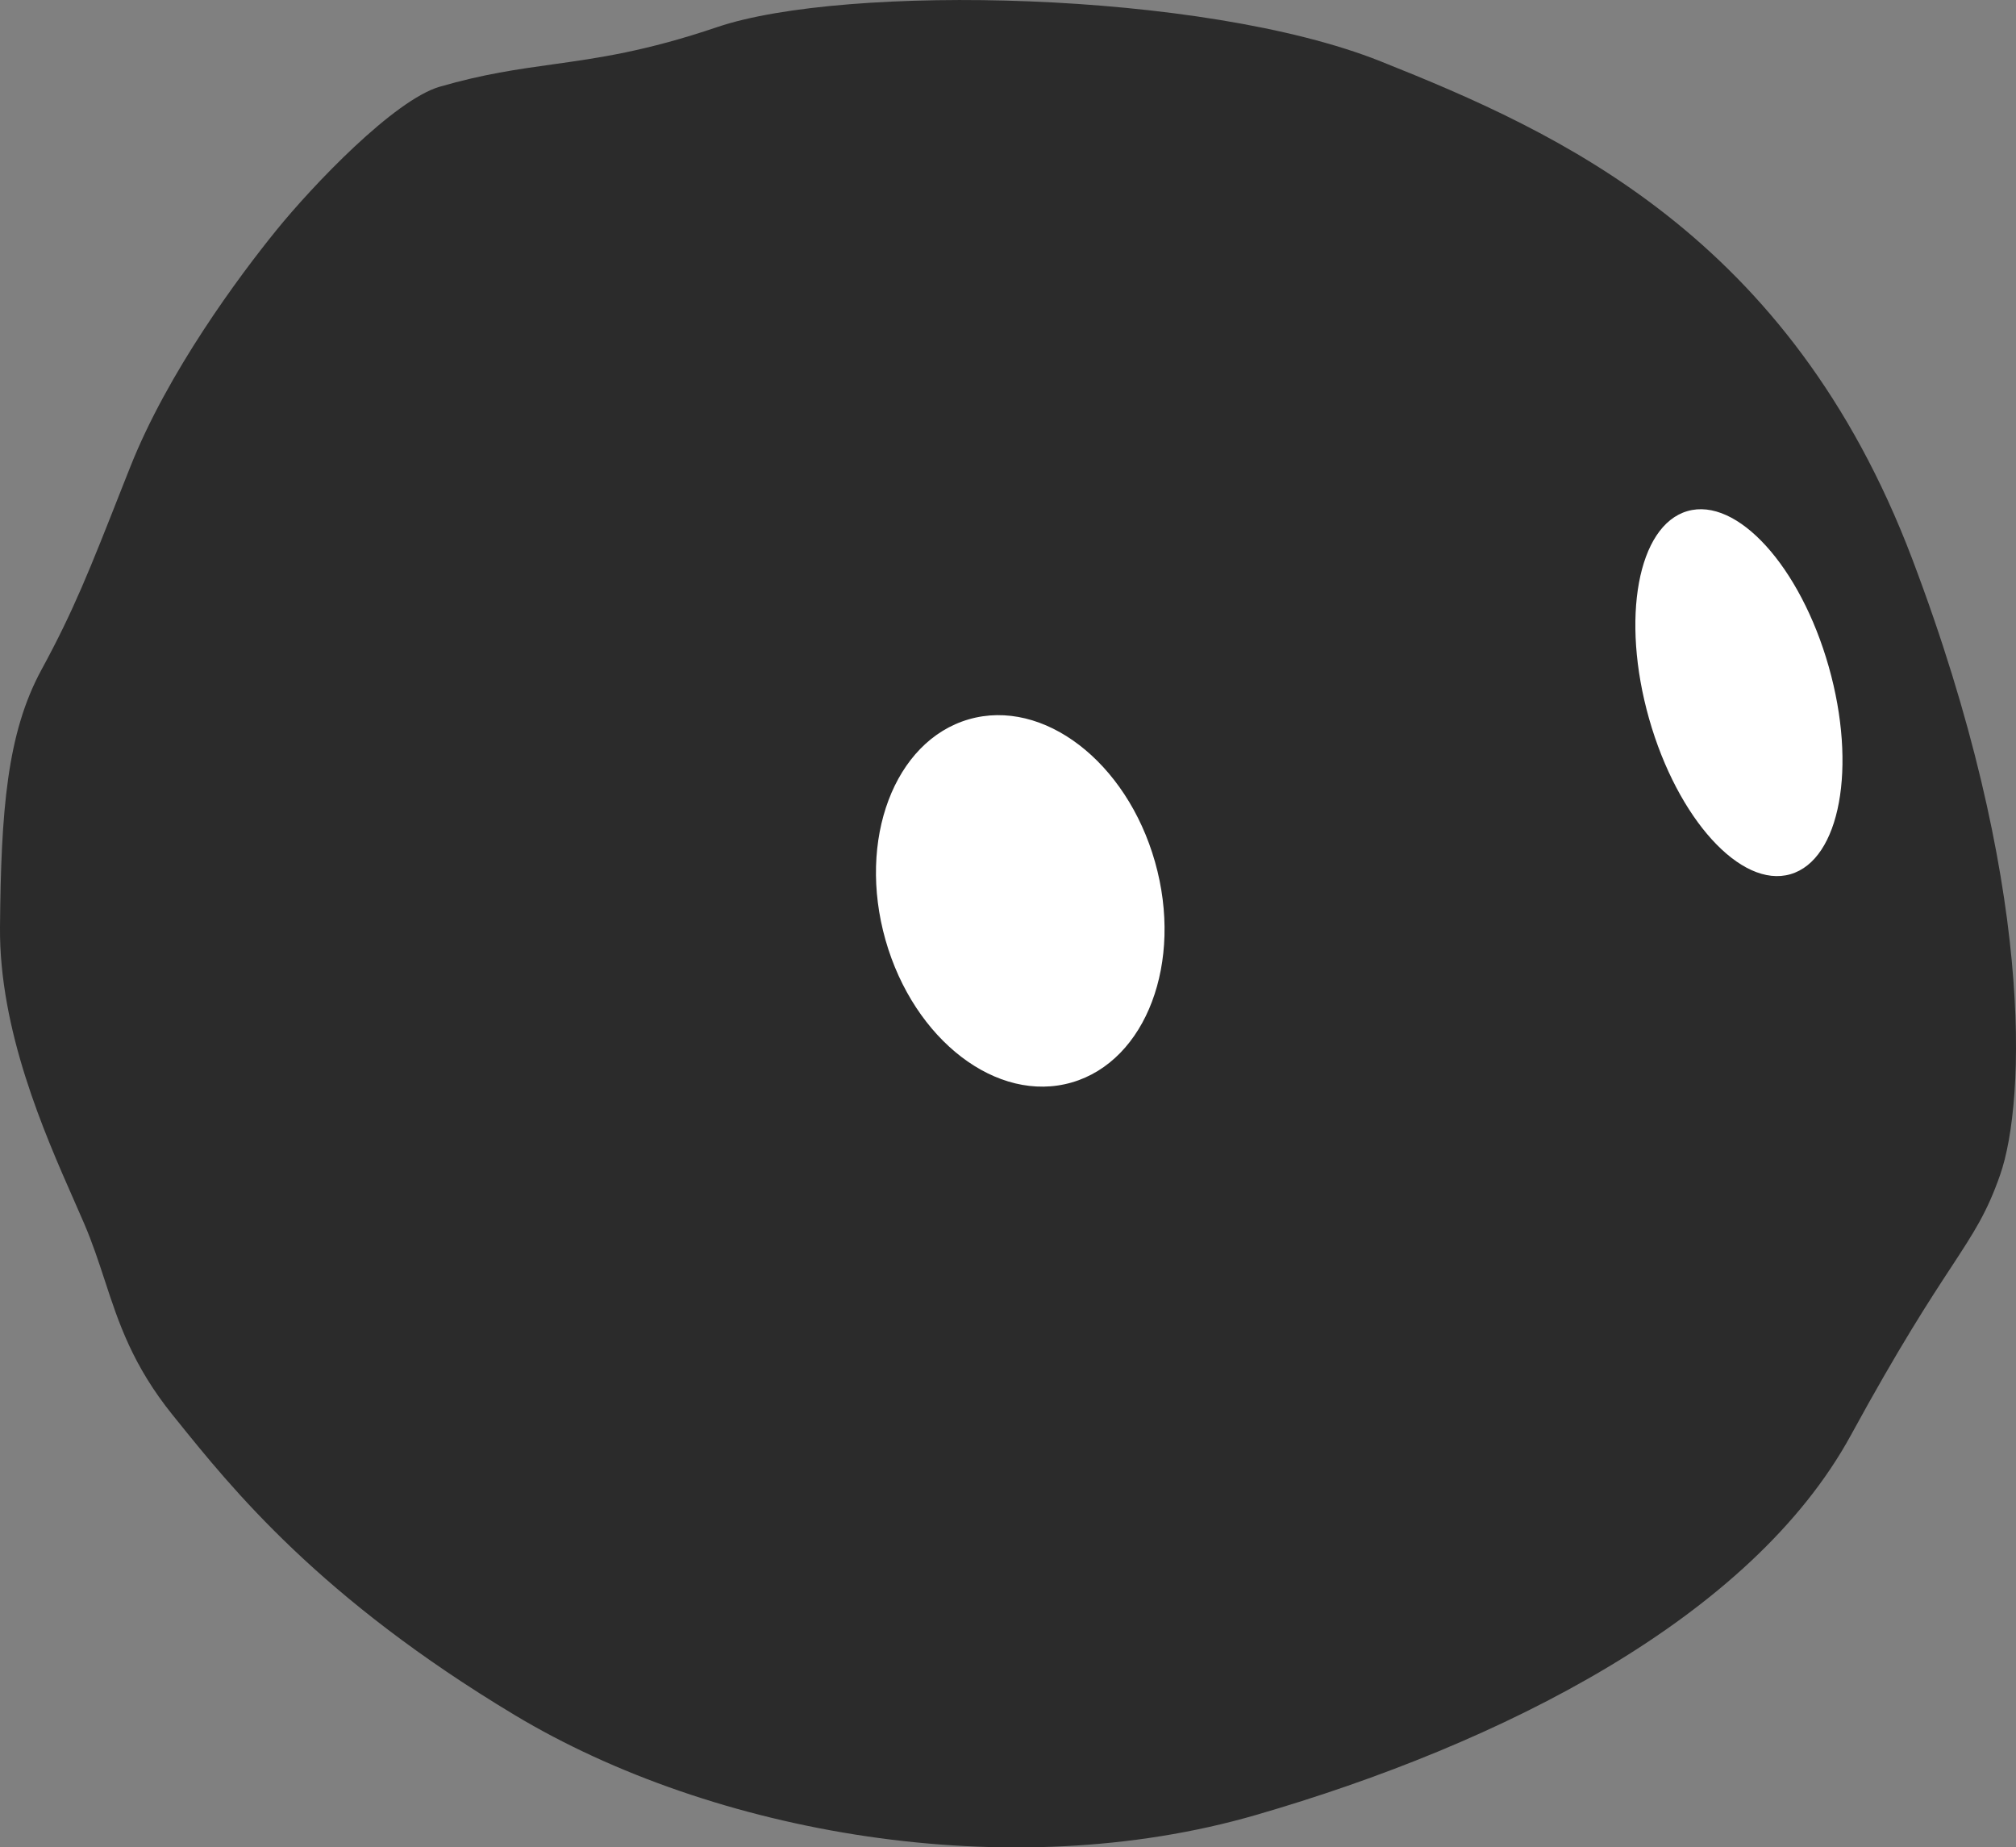 <svg xmlns="http://www.w3.org/2000/svg" version="1.1" xmlns:xlink="http://www.w3.org/1999/xlink" xmlns:svgjs="http://svgjs.dev/svgjs" width="39.51px" height="36.199px"><rect width="100%" height="100%" fill="#808080" stroke="none"/><svg xmlns="http://www.w3.org/2000/svg" viewBox="0.245 0.9 39.51 36.199" width="39.51px" height="36.199px"><g id="SvgjsG1011" transform="matrix(1, 0, 0, 1, -1.7763568394002505e-15, 0)"><ellipse style="fill: rgb(255, 255, 255);" cx="20.584" cy="18.561" rx="4.825" ry="4.921" id="SvgjsEllipse1010"></ellipse><ellipse style="fill: rgb(255, 255, 255);" cx="32.799" cy="14.485" rx="4.825" ry="4.921" id="SvgjsEllipse1009"></ellipse><path fill-rule="evenodd" clip-rule="evenodd" d="M8.868 2.598C9.723 2.35 10.391 2.257 11.079 2.161C11.972 2.036 12.897 1.907 14.304 1.43C16.797 0.586 23.812 0.709 27.303 2.102C30.795 3.494 35.314 5.513 37.718 11.844C40.121 18.174 39.947 22.478 39.445 23.918C39.187 24.658 38.938 25.037 38.492 25.719C38.07 26.362 37.472 27.276 36.522 29.017C34.566 32.604 29.679 35.068 24.855 36.465C20.03 37.863 14.215 36.835 10.336 34.508C6.513 32.213 4.802 30.086 3.676 28.685L3.627 28.625C2.843 27.65 2.572 26.825 2.298 25.988C2.178 25.623 2.058 25.256 1.894 24.874C1.833 24.732 1.765 24.578 1.692 24.412L1.692 24.412C1.115 23.103 0.228 21.093 0.245 19.064C0.265 16.779 0.382 15.265 1.059 14.021C1.688 12.866 2.002 12.068 2.636 10.458C2.686 10.333 2.737 10.203 2.791 10.067C3.532 8.188 4.94 6.301 5.659 5.414C6.378 4.527 7.97 2.858 8.866 2.598L8.868 2.598ZM17.599 19.318C18.157 21.283 19.791 22.533 21.25 22.11C22.708 21.688 23.439 19.753 22.881 17.788C22.323 15.823 20.689 14.573 19.231 14.995C17.772 15.418 17.042 17.353 17.599 19.318ZM35.334 18.03C34.362 18.312 33.122 16.947 32.564 14.983C32.007 13.018 32.343 11.197 33.315 10.915C34.287 10.633 35.528 11.998 36.085 13.963C36.643 15.927 36.307 17.748 35.334 18.03Z" fill="#2B2B2B" id="SvgjsPath1008"></path></g></svg><style>@media (prefers-color-scheme: light) { :root { filter: none; } }
@media (prefers-color-scheme: dark) { :root { filter: none; } }
</style></svg>